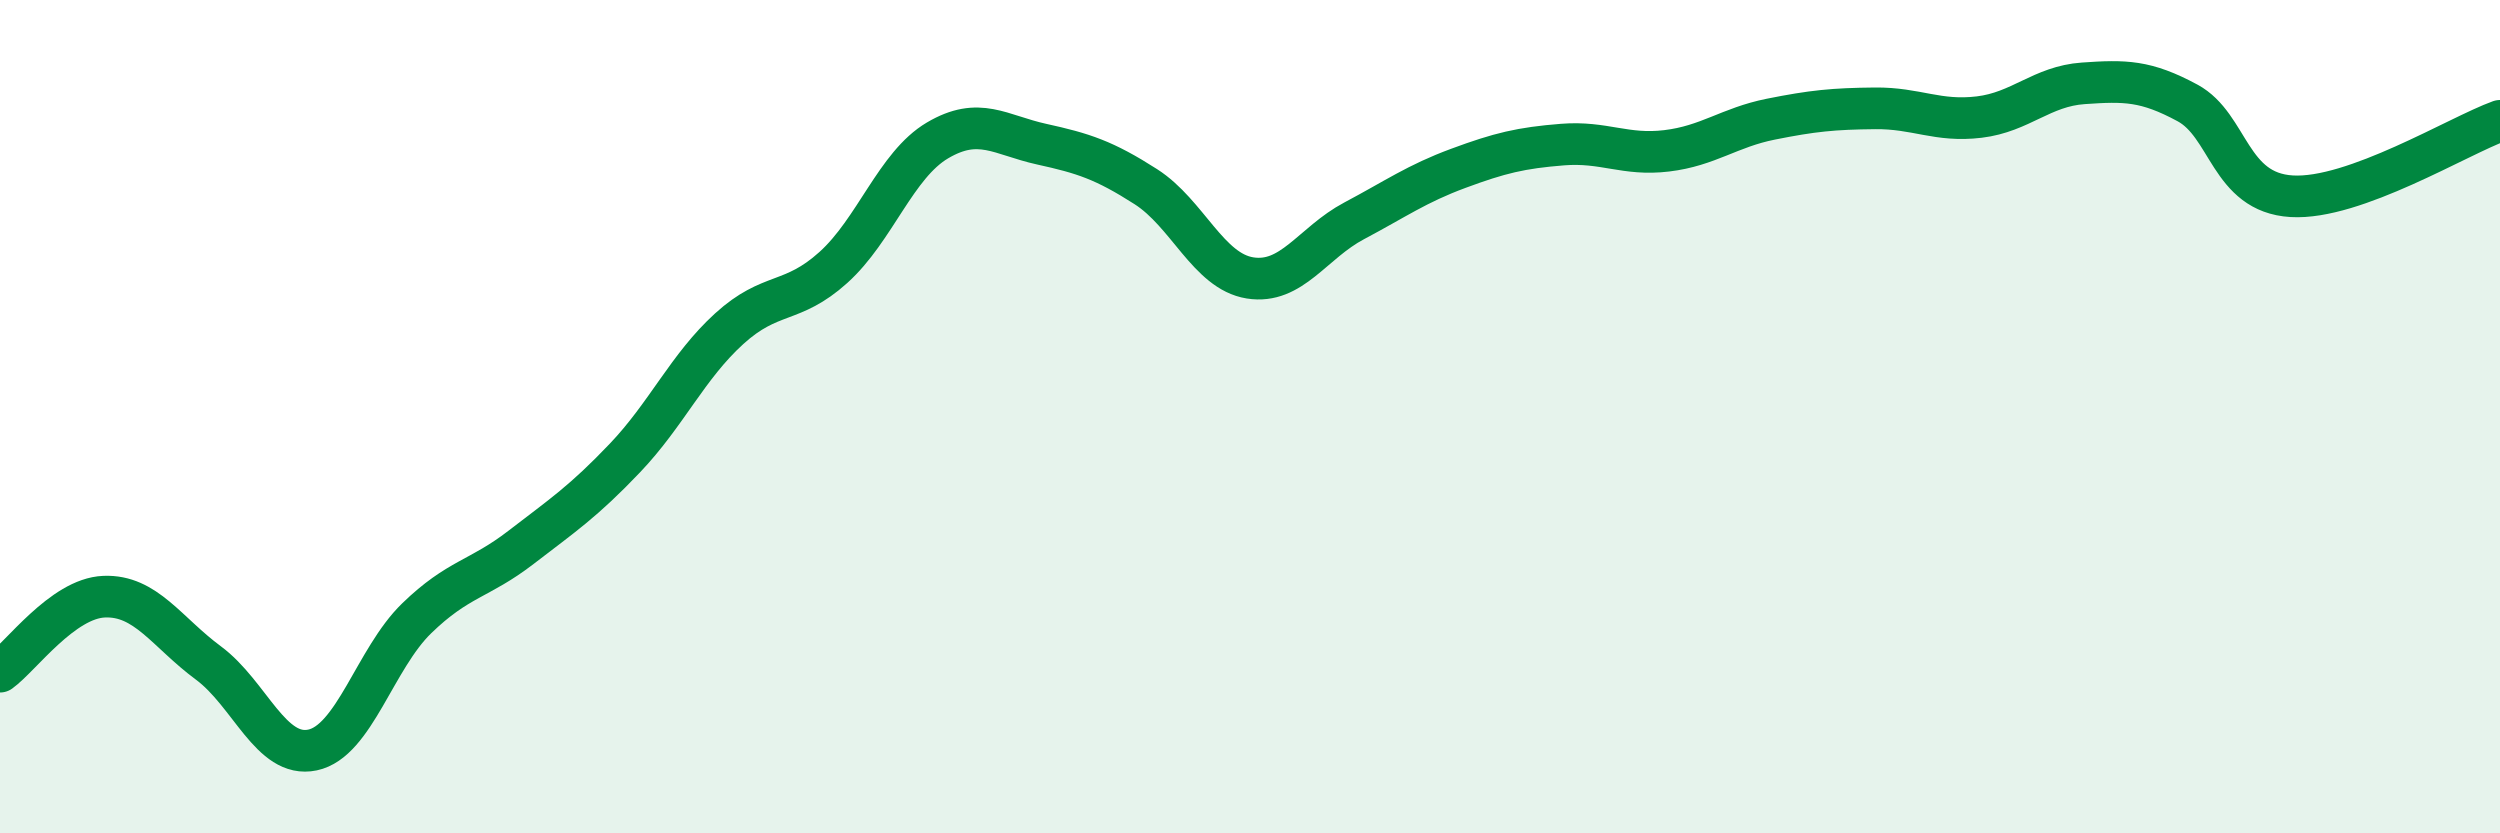 
    <svg width="60" height="20" viewBox="0 0 60 20" xmlns="http://www.w3.org/2000/svg">
      <path
        d="M 0,16.12 C 0.5,15.76 1.5,14.36 2.5,14.32 C 3.5,14.28 4,15.17 5,15.91 C 6,16.65 6.5,18.21 7.5,18 C 8.5,17.79 9,15.81 10,14.84 C 11,13.87 11.5,13.91 12.5,13.14 C 13.5,12.37 14,12.04 15,10.99 C 16,9.94 16.5,8.8 17.5,7.89 C 18.5,6.98 19,7.32 20,6.42 C 21,5.52 21.5,3.96 22.5,3.37 C 23.5,2.78 24,3.24 25,3.46 C 26,3.68 26.5,3.84 27.5,4.48 C 28.5,5.12 29,6.51 30,6.67 C 31,6.83 31.5,5.83 32.5,5.3 C 33.5,4.77 34,4.41 35,4.04 C 36,3.67 36.5,3.55 37.5,3.47 C 38.5,3.39 39,3.74 40,3.62 C 41,3.5 41.5,3.06 42.5,2.86 C 43.5,2.66 44,2.61 45,2.6 C 46,2.59 46.5,2.93 47.5,2.81 C 48.5,2.69 49,2.07 50,2 C 51,1.93 51.5,1.93 52.5,2.47 C 53.5,3.01 53.5,4.62 55,4.71 C 56.5,4.8 59,3.26 60,2.9L60 20L0 20Z"
        fill="#008740"
        opacity="0.1"
        stroke-linecap="round"
        stroke-linejoin="round"
      />
      <path
        d="M 0,16.12 C 0.5,15.76 1.5,14.36 2.5,14.32 C 3.5,14.28 4,15.17 5,15.91 C 6,16.65 6.5,18.21 7.5,18 C 8.5,17.79 9,15.81 10,14.84 C 11,13.87 11.5,13.91 12.5,13.14 C 13.5,12.37 14,12.04 15,10.99 C 16,9.94 16.5,8.8 17.5,7.89 C 18.5,6.98 19,7.32 20,6.42 C 21,5.52 21.5,3.96 22.5,3.37 C 23.5,2.78 24,3.24 25,3.46 C 26,3.68 26.5,3.84 27.5,4.48 C 28.5,5.12 29,6.51 30,6.67 C 31,6.83 31.5,5.83 32.5,5.3 C 33.5,4.77 34,4.41 35,4.04 C 36,3.67 36.5,3.55 37.5,3.47 C 38.5,3.39 39,3.74 40,3.62 C 41,3.5 41.5,3.06 42.5,2.86 C 43.5,2.66 44,2.61 45,2.6 C 46,2.59 46.5,2.93 47.5,2.81 C 48.5,2.69 49,2.07 50,2 C 51,1.93 51.5,1.93 52.5,2.47 C 53.5,3.01 53.5,4.62 55,4.71 C 56.5,4.8 59,3.26 60,2.9"
        stroke="#008740"
        stroke-width="1"
        fill="none"
        stroke-linecap="round"
        stroke-linejoin="round"
      />
    </svg>
  